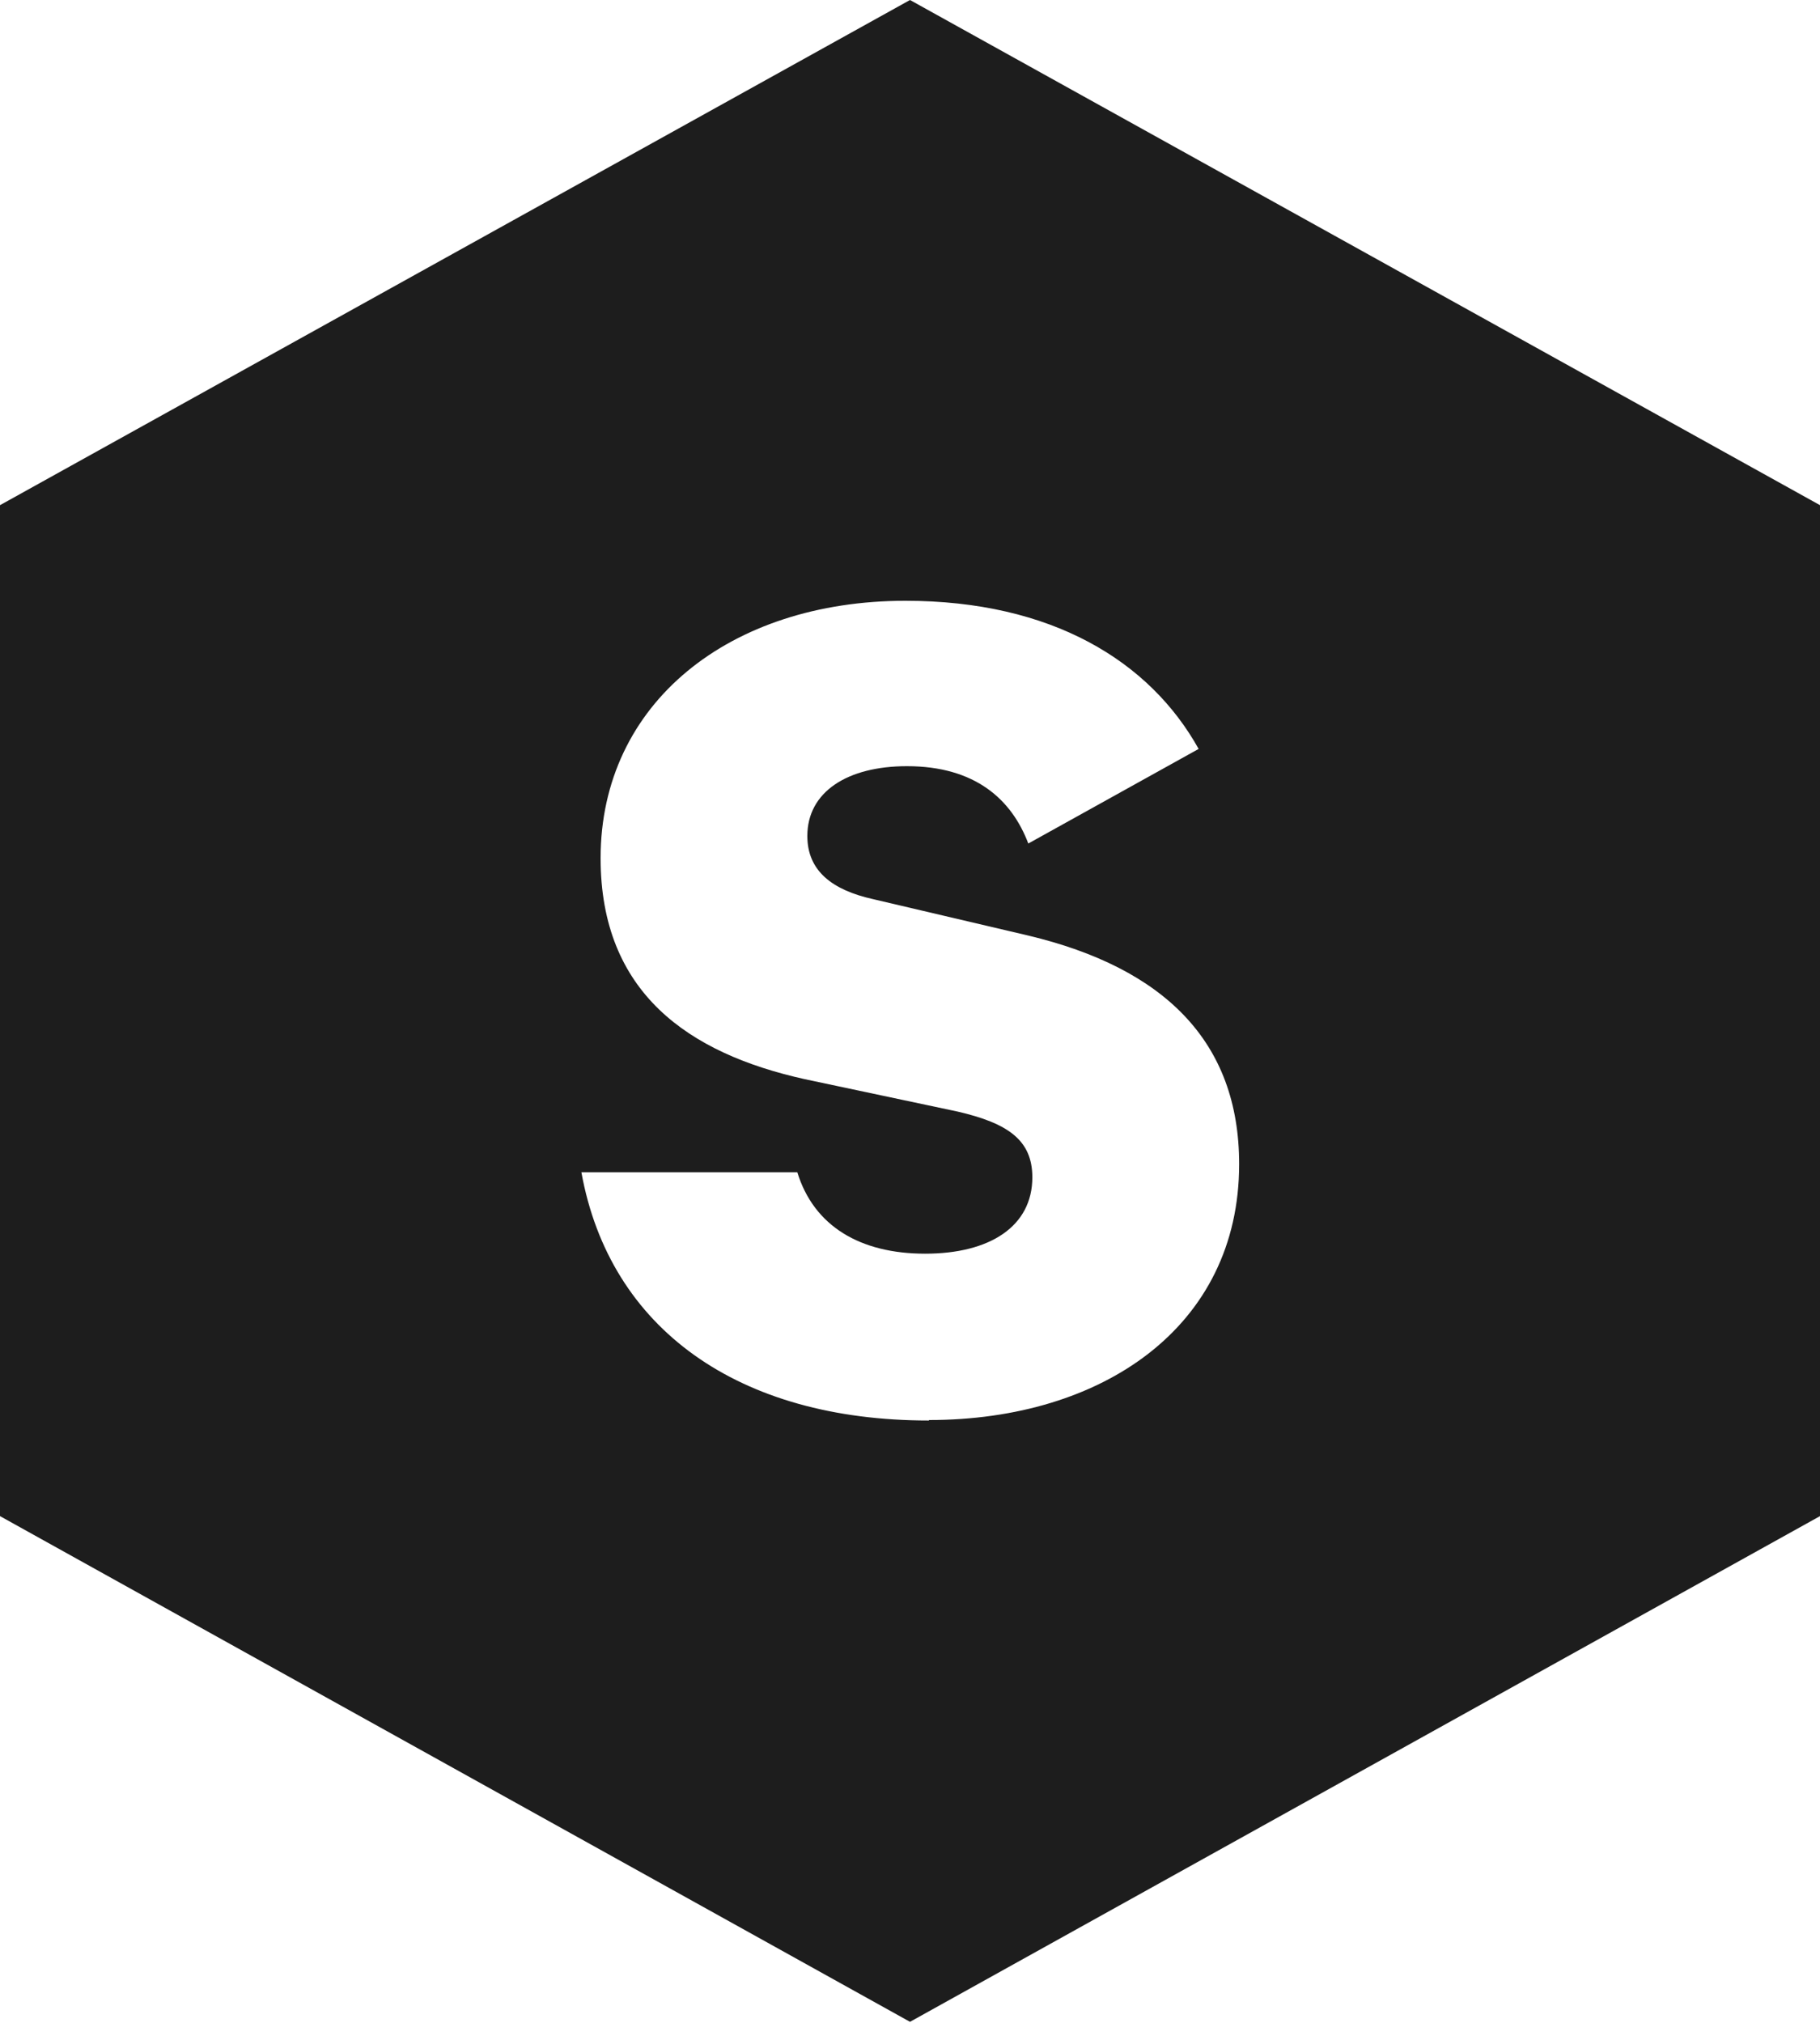 <svg fill="none" viewBox="0 0 27 30" height="30" width="27" xmlns="http://www.w3.org/2000/svg">
  <g clip-path="url(#clip0_7194_19083)">
    <path fill="#1D1D1D" d="M13.5 0L0 7.492V22.485L13.5 29.985L27 22.485V7.492L13.5 0ZM13.777 21.067C10.957 21.067 9.045 19.71 8.625 17.385H11.828C12.075 18.188 12.765 18.593 13.725 18.593C14.685 18.593 15.315 18.188 15.315 17.46C15.315 16.905 14.947 16.657 14.205 16.485L11.94 16.005C10.215 15.623 8.91 14.723 8.91 12.727C8.91 10.425 10.83 8.91 13.432 8.91C15.6 8.91 17.055 9.803 17.782 11.107L15.255 12.51C15.008 11.857 14.467 11.363 13.455 11.363C12.57 11.363 11.977 11.745 11.977 12.398C11.977 12.915 12.345 13.2 12.953 13.335L15.255 13.875C17.265 14.355 18.383 15.443 18.383 17.265C18.383 19.68 16.35 21.06 13.785 21.06L13.777 21.067Z"></path>
  </g>
  <defs>
    <clipPath id="clip0_7194_19083">
      <rect fill="white" height="30" width="27"></rect>
    </clipPath>
  </defs>
</svg>